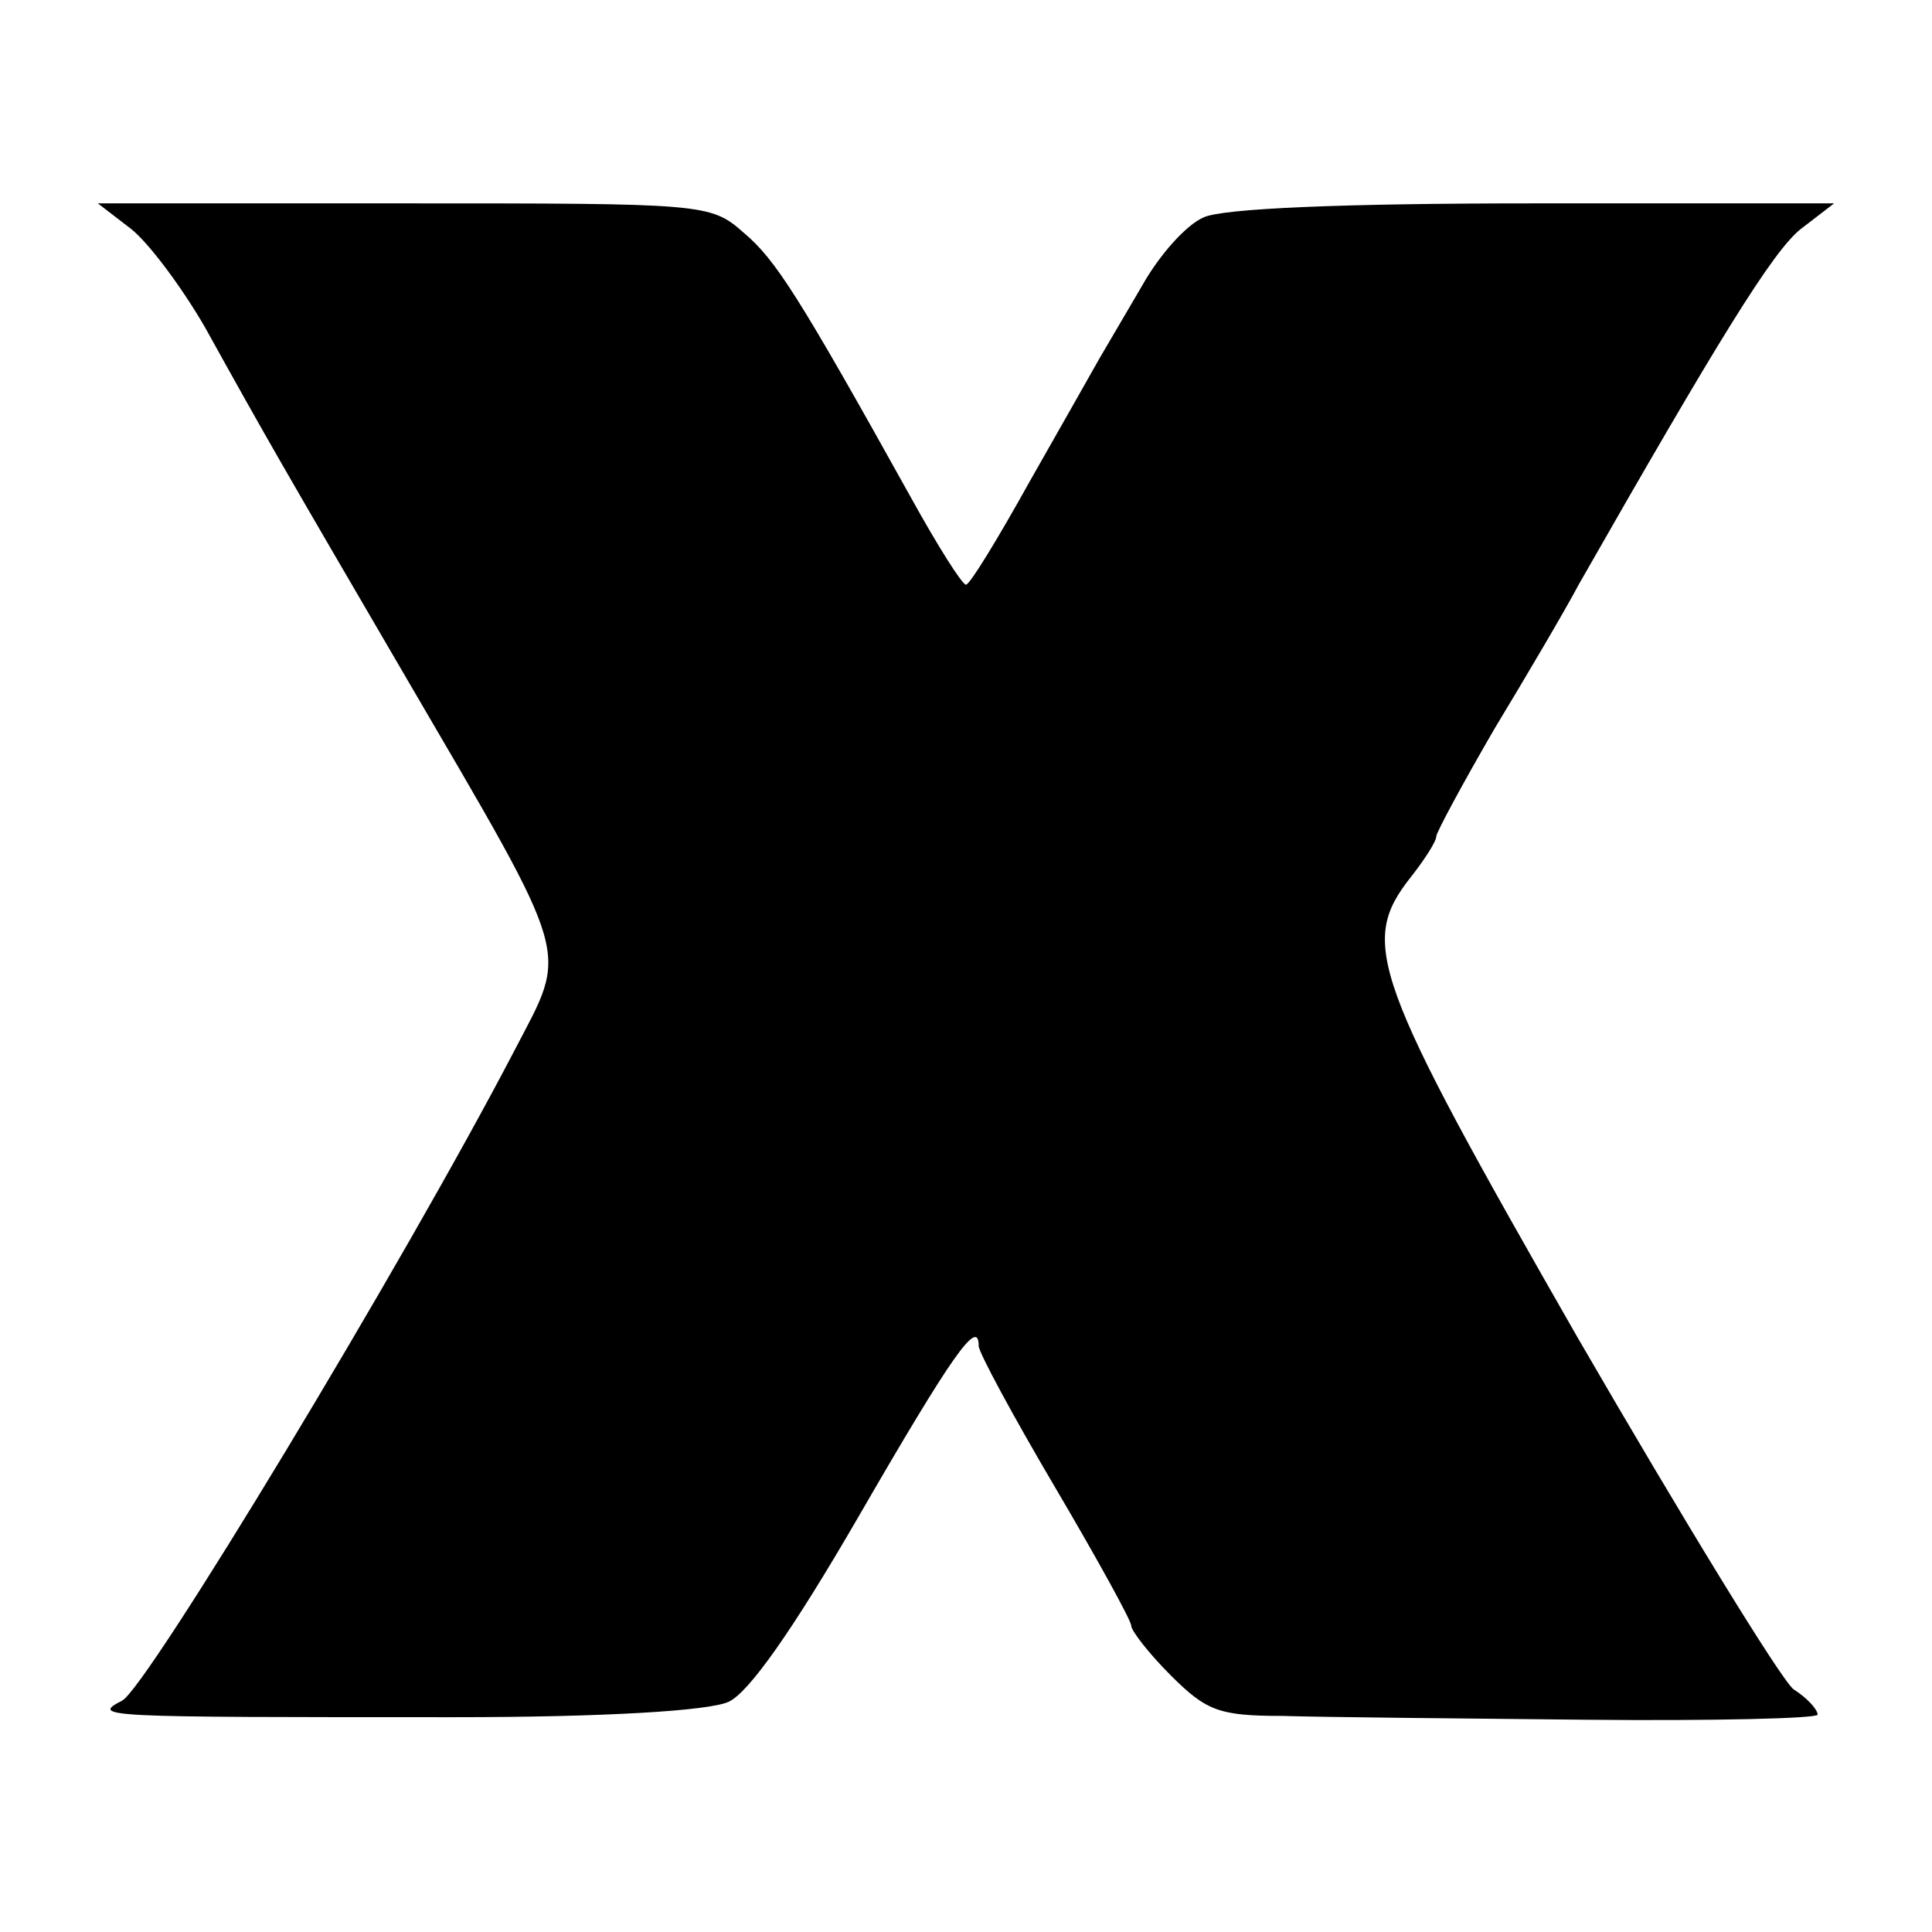 <?xml version="1.0" standalone="no"?>
<!DOCTYPE svg PUBLIC "-//W3C//DTD SVG 20010904//EN"
 "http://www.w3.org/TR/2001/REC-SVG-20010904/DTD/svg10.dtd">
<svg version="1.0" xmlns="http://www.w3.org/2000/svg"
 width="152pt" height="152pt" viewBox="0 0 152 152"
 preserveAspectRatio="xMidYMid meet">
<g transform="translate(0,152) scale(0.1,-0.1)"
fill="#000000" stroke="none">
<path d="M103 1340 c14 -11 40 -46 58 -77 51 -92 61 -109 159 -277 132 -226
127 -211 85 -292 -87 -167 -290 -503 -309 -512 -25 -13 -16 -13 261 -13 119 0
200 5 216 12 16 7 51 57 102 145 74 128 95 158 95 135 0 -5 27 -55 60 -111 33
-56 60 -105 60 -109 0 -4 14 -22 31 -39 28 -28 38 -32 88 -32 31 -1 138 -2
238 -3 101 -1 183 1 183 4 0 4 -8 13 -19 20 -10 8 -86 132 -170 277 -162 283
-172 310 -131 362 11 14 20 28 20 32 0 3 21 42 46 85 26 43 56 94 66 113 109
191 153 263 175 280 l26 20 -236 0 c-151 0 -245 -4 -260 -11 -14 -6 -35 -30
-48 -53 -13 -22 -28 -48 -34 -58 -5 -9 -30 -53 -55 -97 -25 -45 -47 -81 -50
-81 -3 0 -22 30 -43 68 -89 160 -107 188 -132 209 -26 23 -31 23 -267 23
l-241 0 26 -20z"/>
</g>
</svg>
